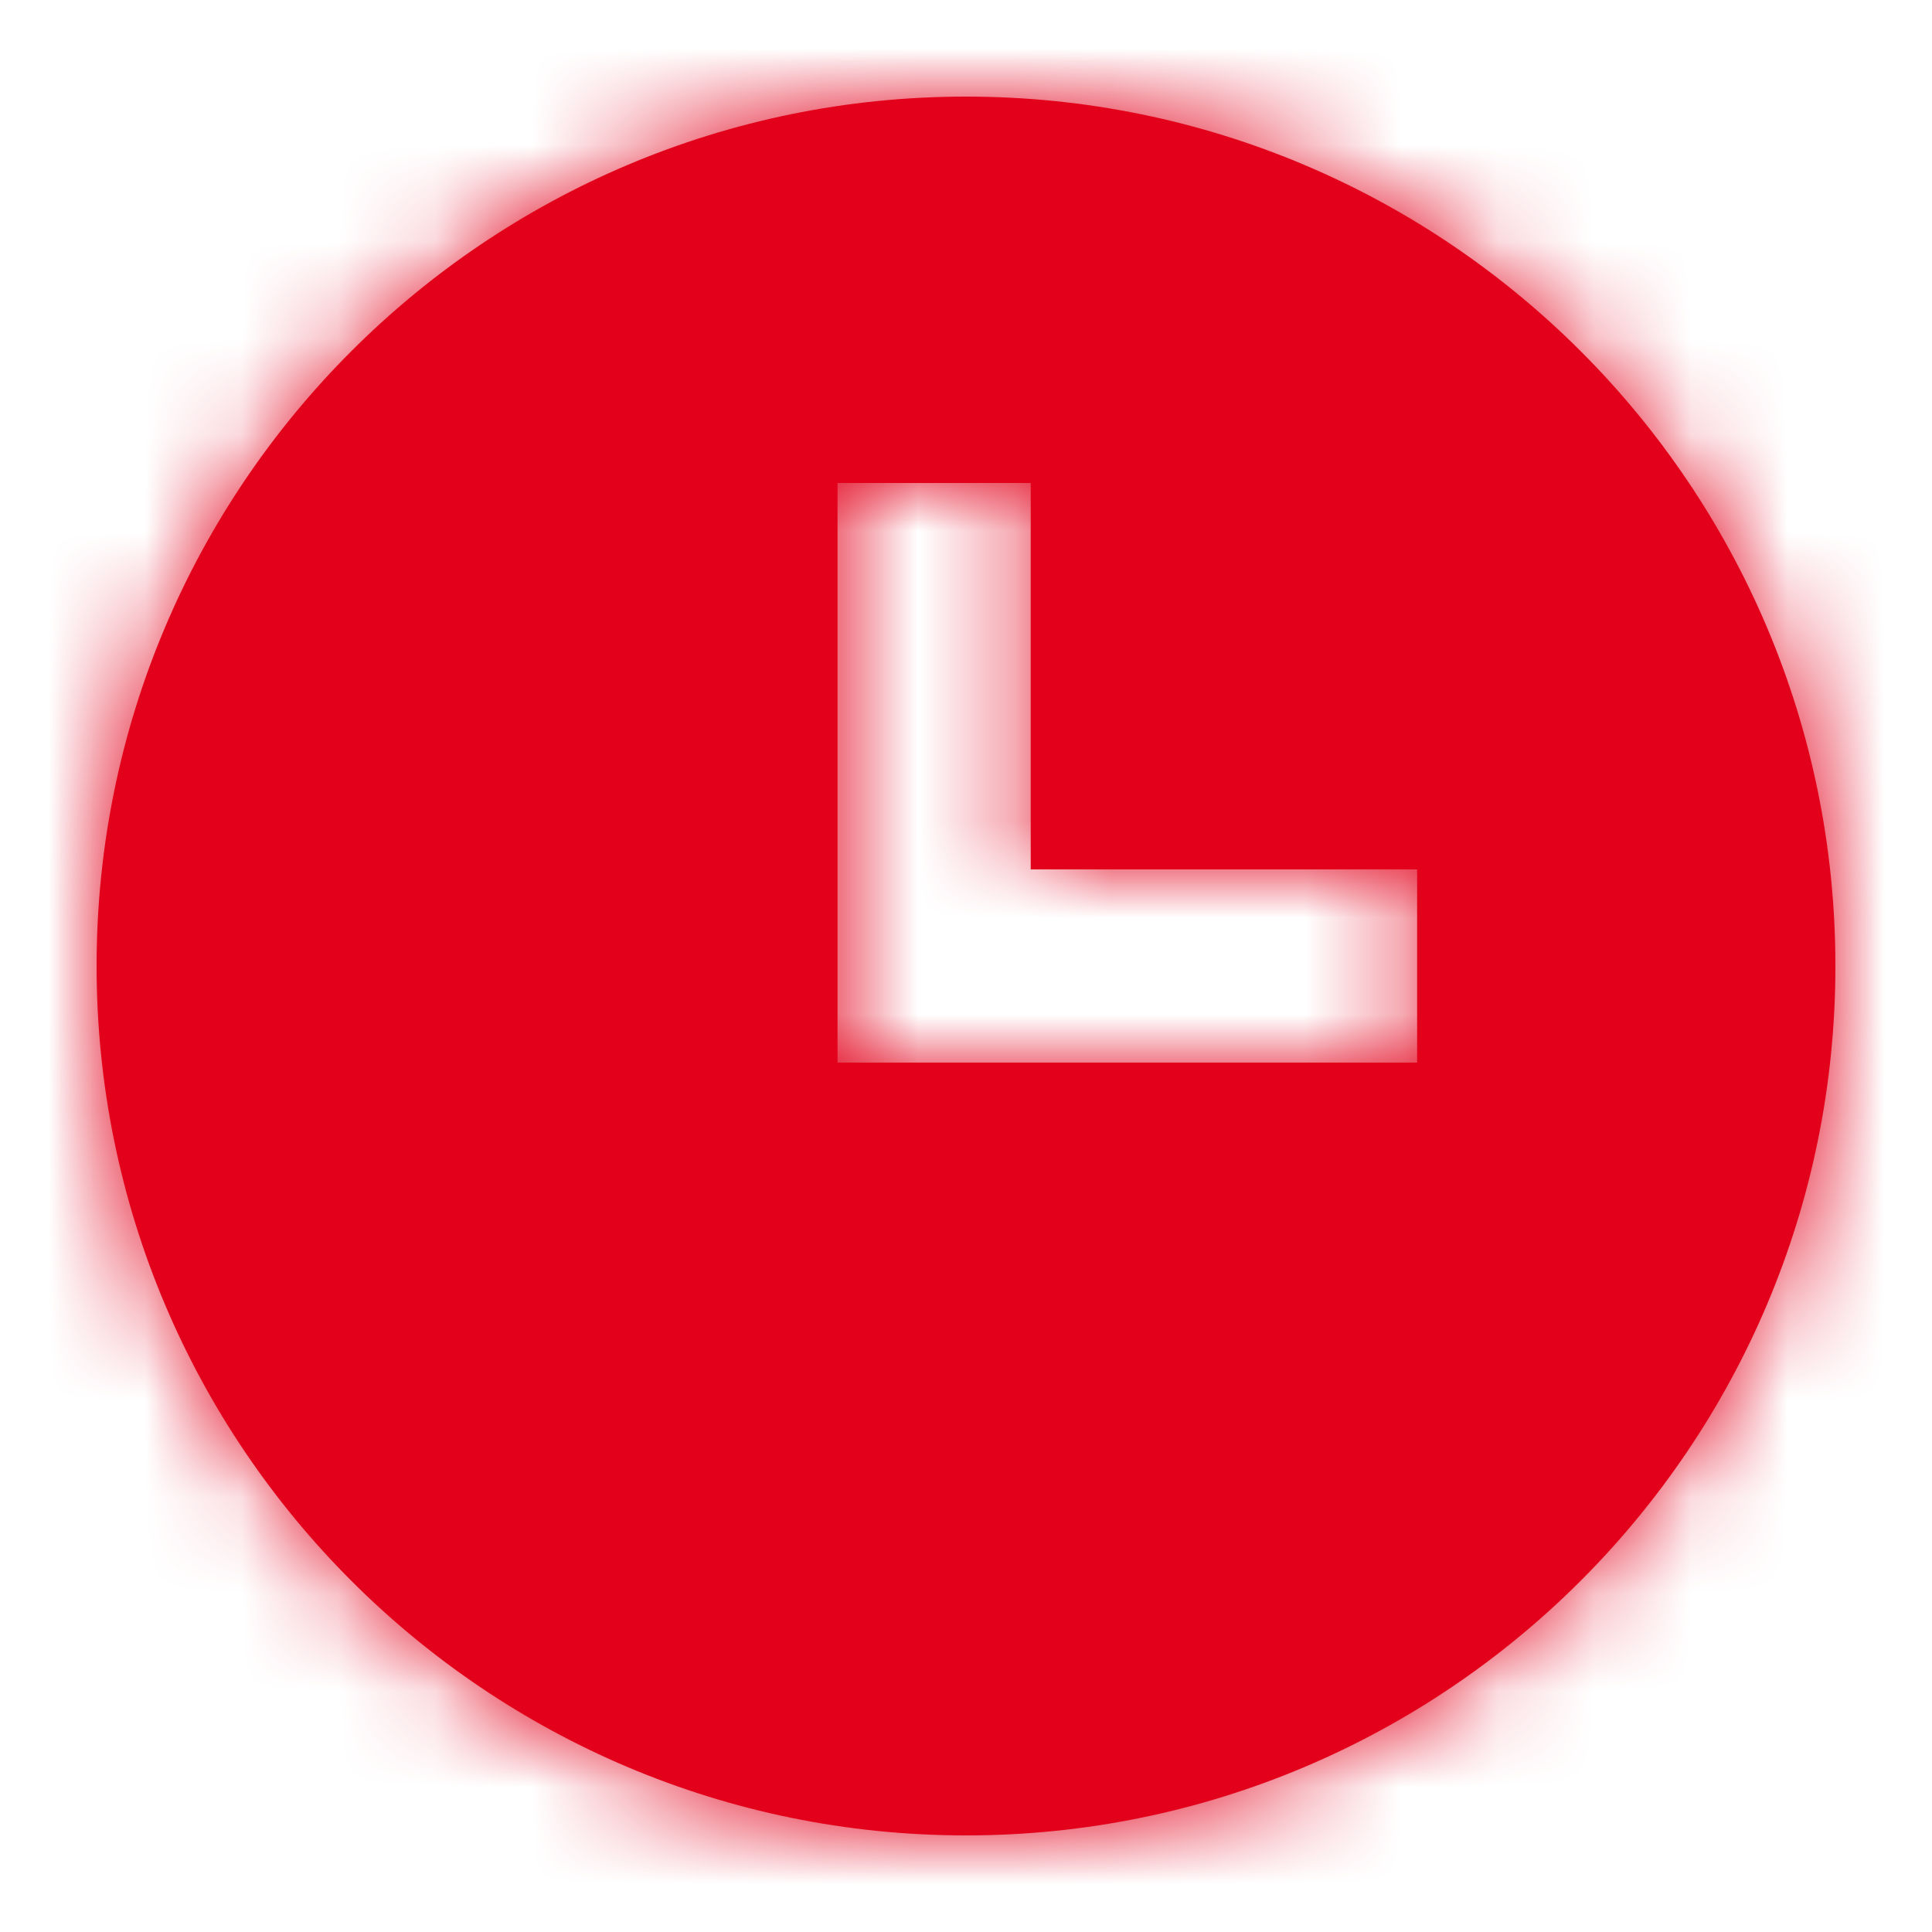 <?xml version="1.0" encoding="UTF-8"?>
<svg width="20px" height="20px" viewBox="0 0 20 20" version="1.1" xmlns="http://www.w3.org/2000/svg" xmlns:xlink="http://www.w3.org/1999/xlink">
    <!-- Generator: sketchtool 51.2 (57519) - http://www.bohemiancoding.com/sketch -->
    <title>9788C49D-B0F4-4FED-945E-C5DDEE43AB01</title>
    <desc>Created with sketchtool.</desc>
    <defs>
        <path d="M14.67,11 L8.67,11 L8.67,5 L10.67,5 L10.67,9 L14.67,9 L14.67,11 Z M10,1 C5.03,1 1,5.029 1,10 C1,14.97 5.03,19 10,19 C14.97,19 19,14.97 19,10 C19,5.029 14.97,1 10,1 Z" id="path-1"></path>
    </defs>
    <g id="symbols" stroke="none" stroke-width="1" fill="none" fill-rule="evenodd">
        <g id="atom/icon/symbols/time">
            <g id="icon">
                <mask id="mask-2" fill="white">
                    <use xlink:href="#path-1"></use>
                </mask>
                <use id="Fill-1" fill="#e2001a" xlink:href="#path-1"></use>
                <g id="atom/color/black" mask="url(#mask-2)" fill="#e2001a">
                    <polygon id="color" points="0 0 20 0 20 20 0 20"></polygon>
                </g>
            </g>
        </g>
    </g>
</svg>
